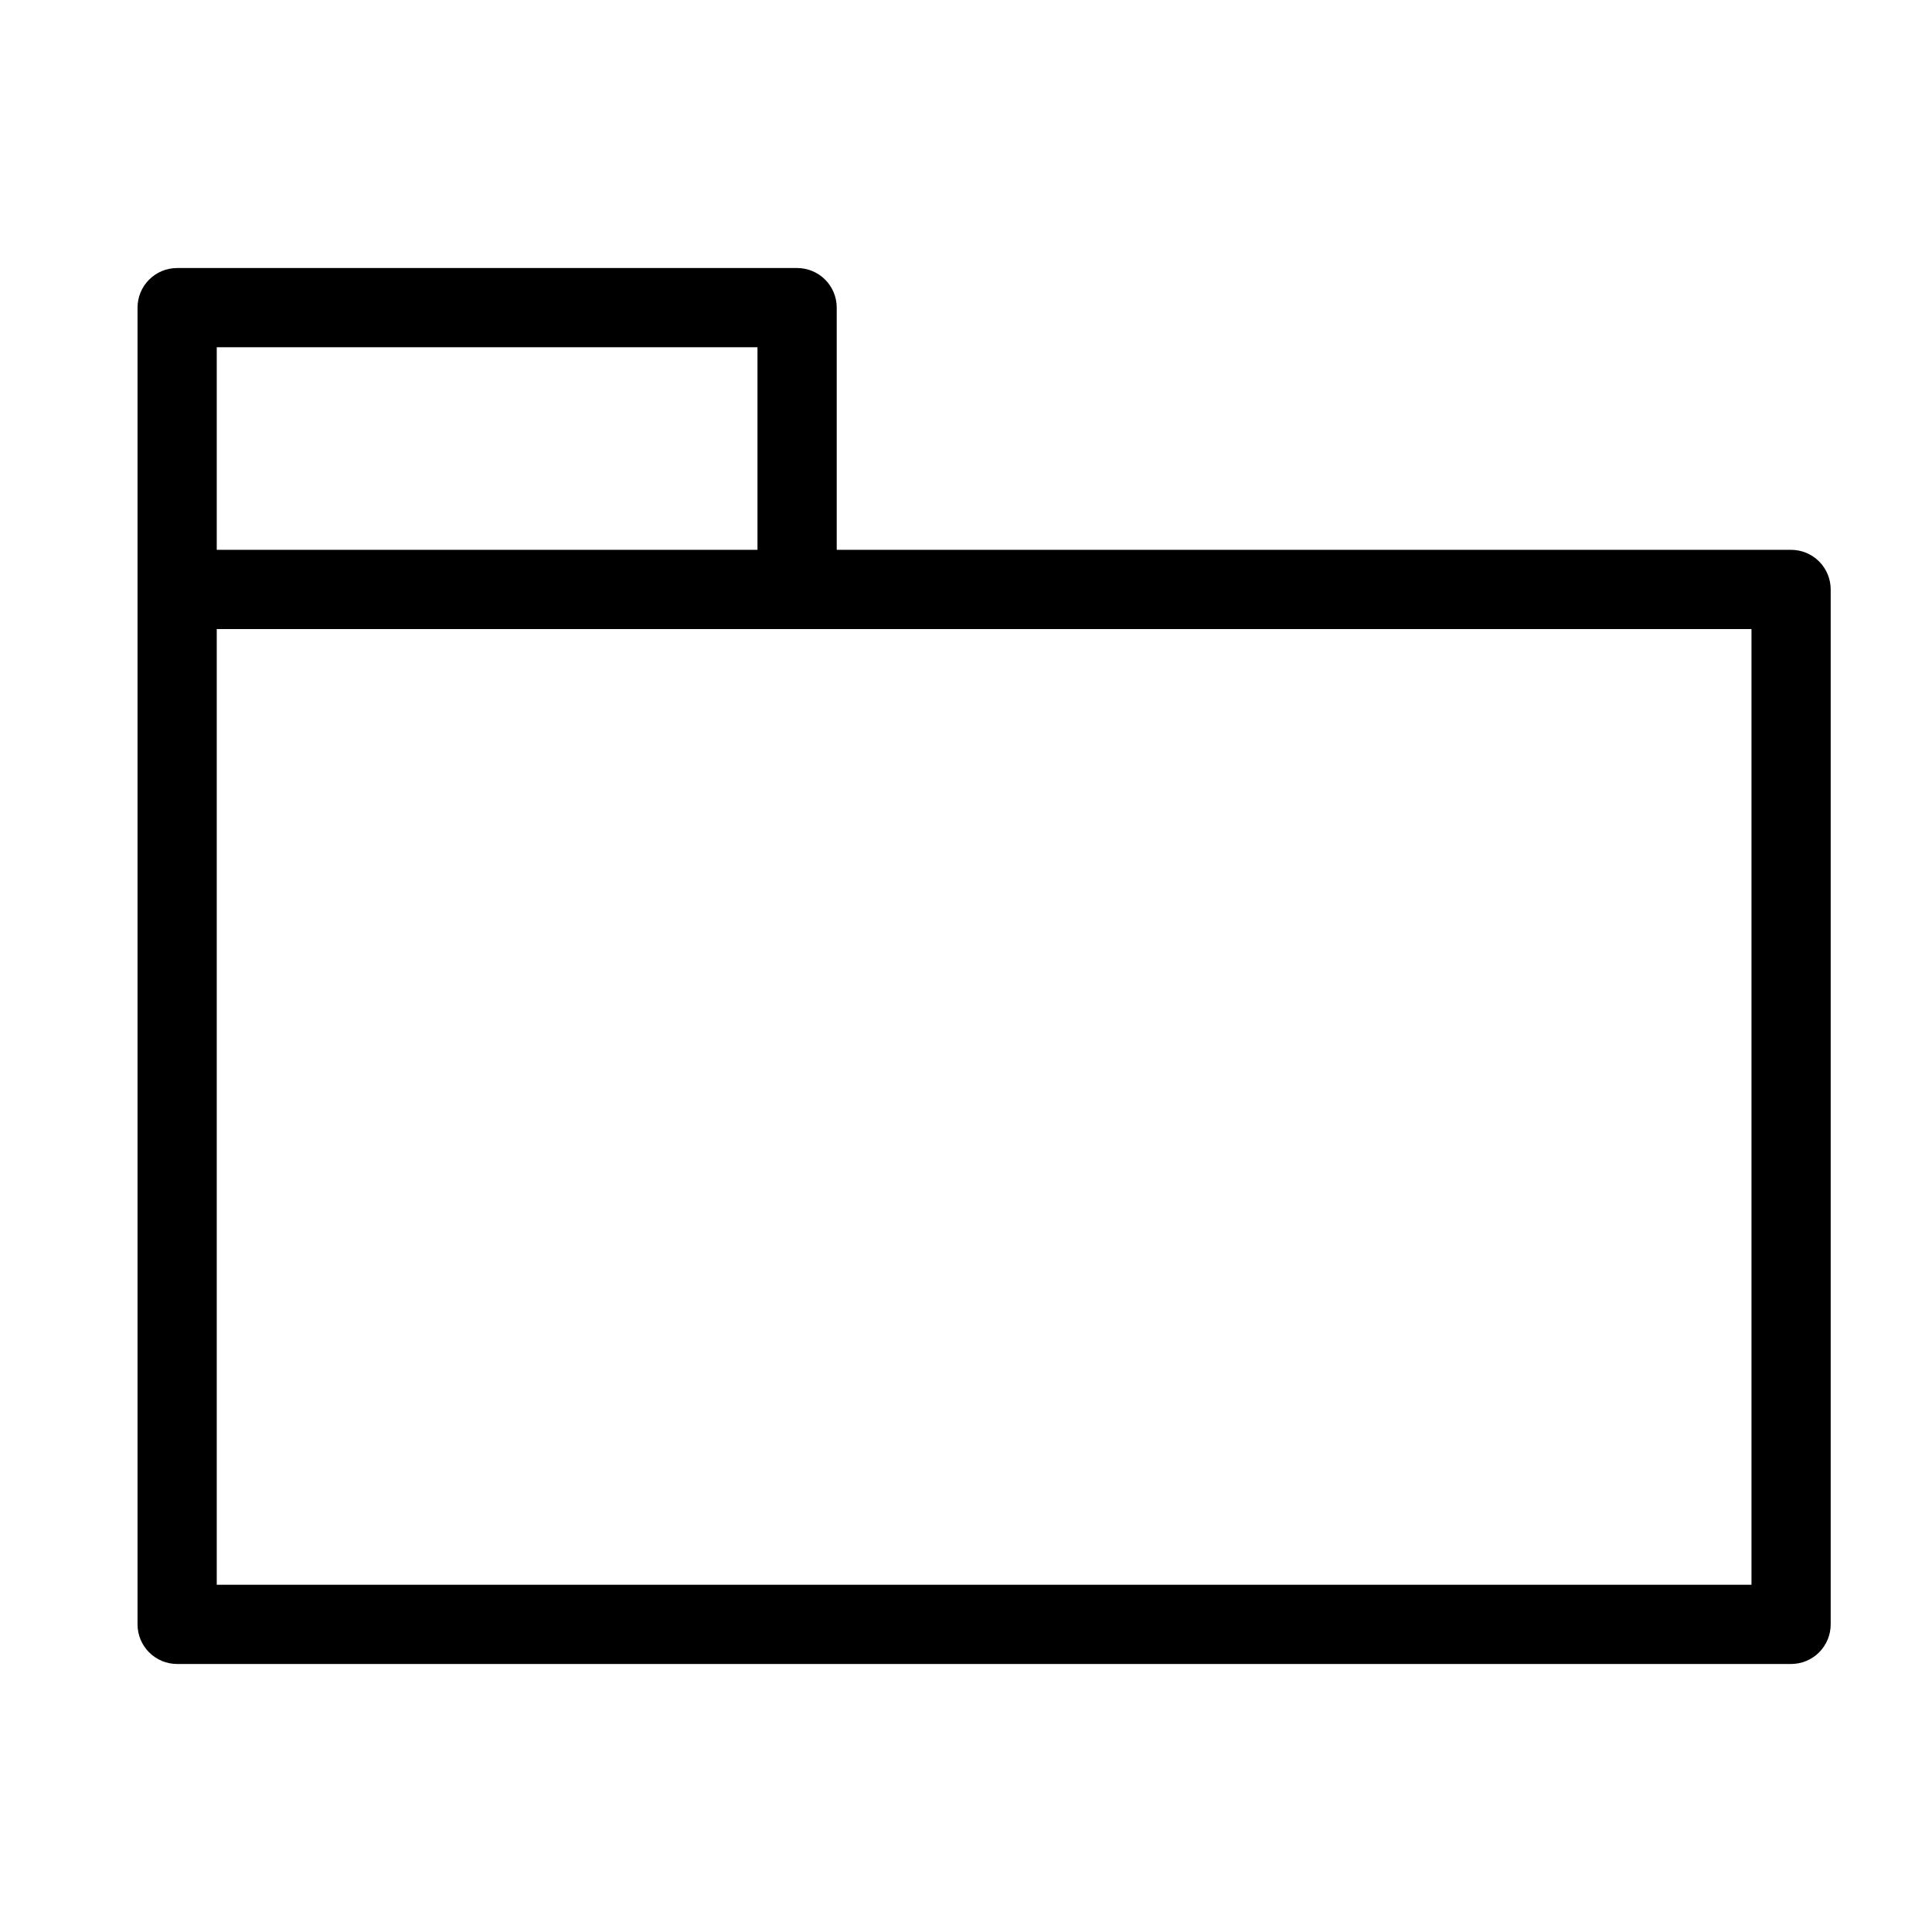 <?xml version="1.0" encoding="UTF-8"?>
<!-- Uploaded to: ICON Repo, www.iconrepo.com, Generator: ICON Repo Mixer Tools -->
<svg fill="#000000" width="800px" height="800px" version="1.1" viewBox="144 144 512 512" xmlns="http://www.w3.org/2000/svg">
 <path d="m618.66 289.71h-252.92v-64.184c0.004-2.785-1.102-5.457-3.07-7.426s-4.641-3.074-7.426-3.07h-164.3c-2.785-0.004-5.453 1.102-7.422 3.07s-3.074 4.641-3.074 7.426v348.95c0 2.781 1.105 5.453 3.074 7.422s4.637 3.074 7.422 3.074h427.71c2.781 0 5.453-1.105 7.422-3.074s3.074-4.641 3.074-7.422v-274.27c0-2.781-1.105-5.453-3.074-7.422s-4.641-3.074-7.422-3.074zm-417.22-53.688h143.3v53.691l-143.3-0.004zm406.72 327.96h-406.72v-253.28h406.72z"/>
</svg>
